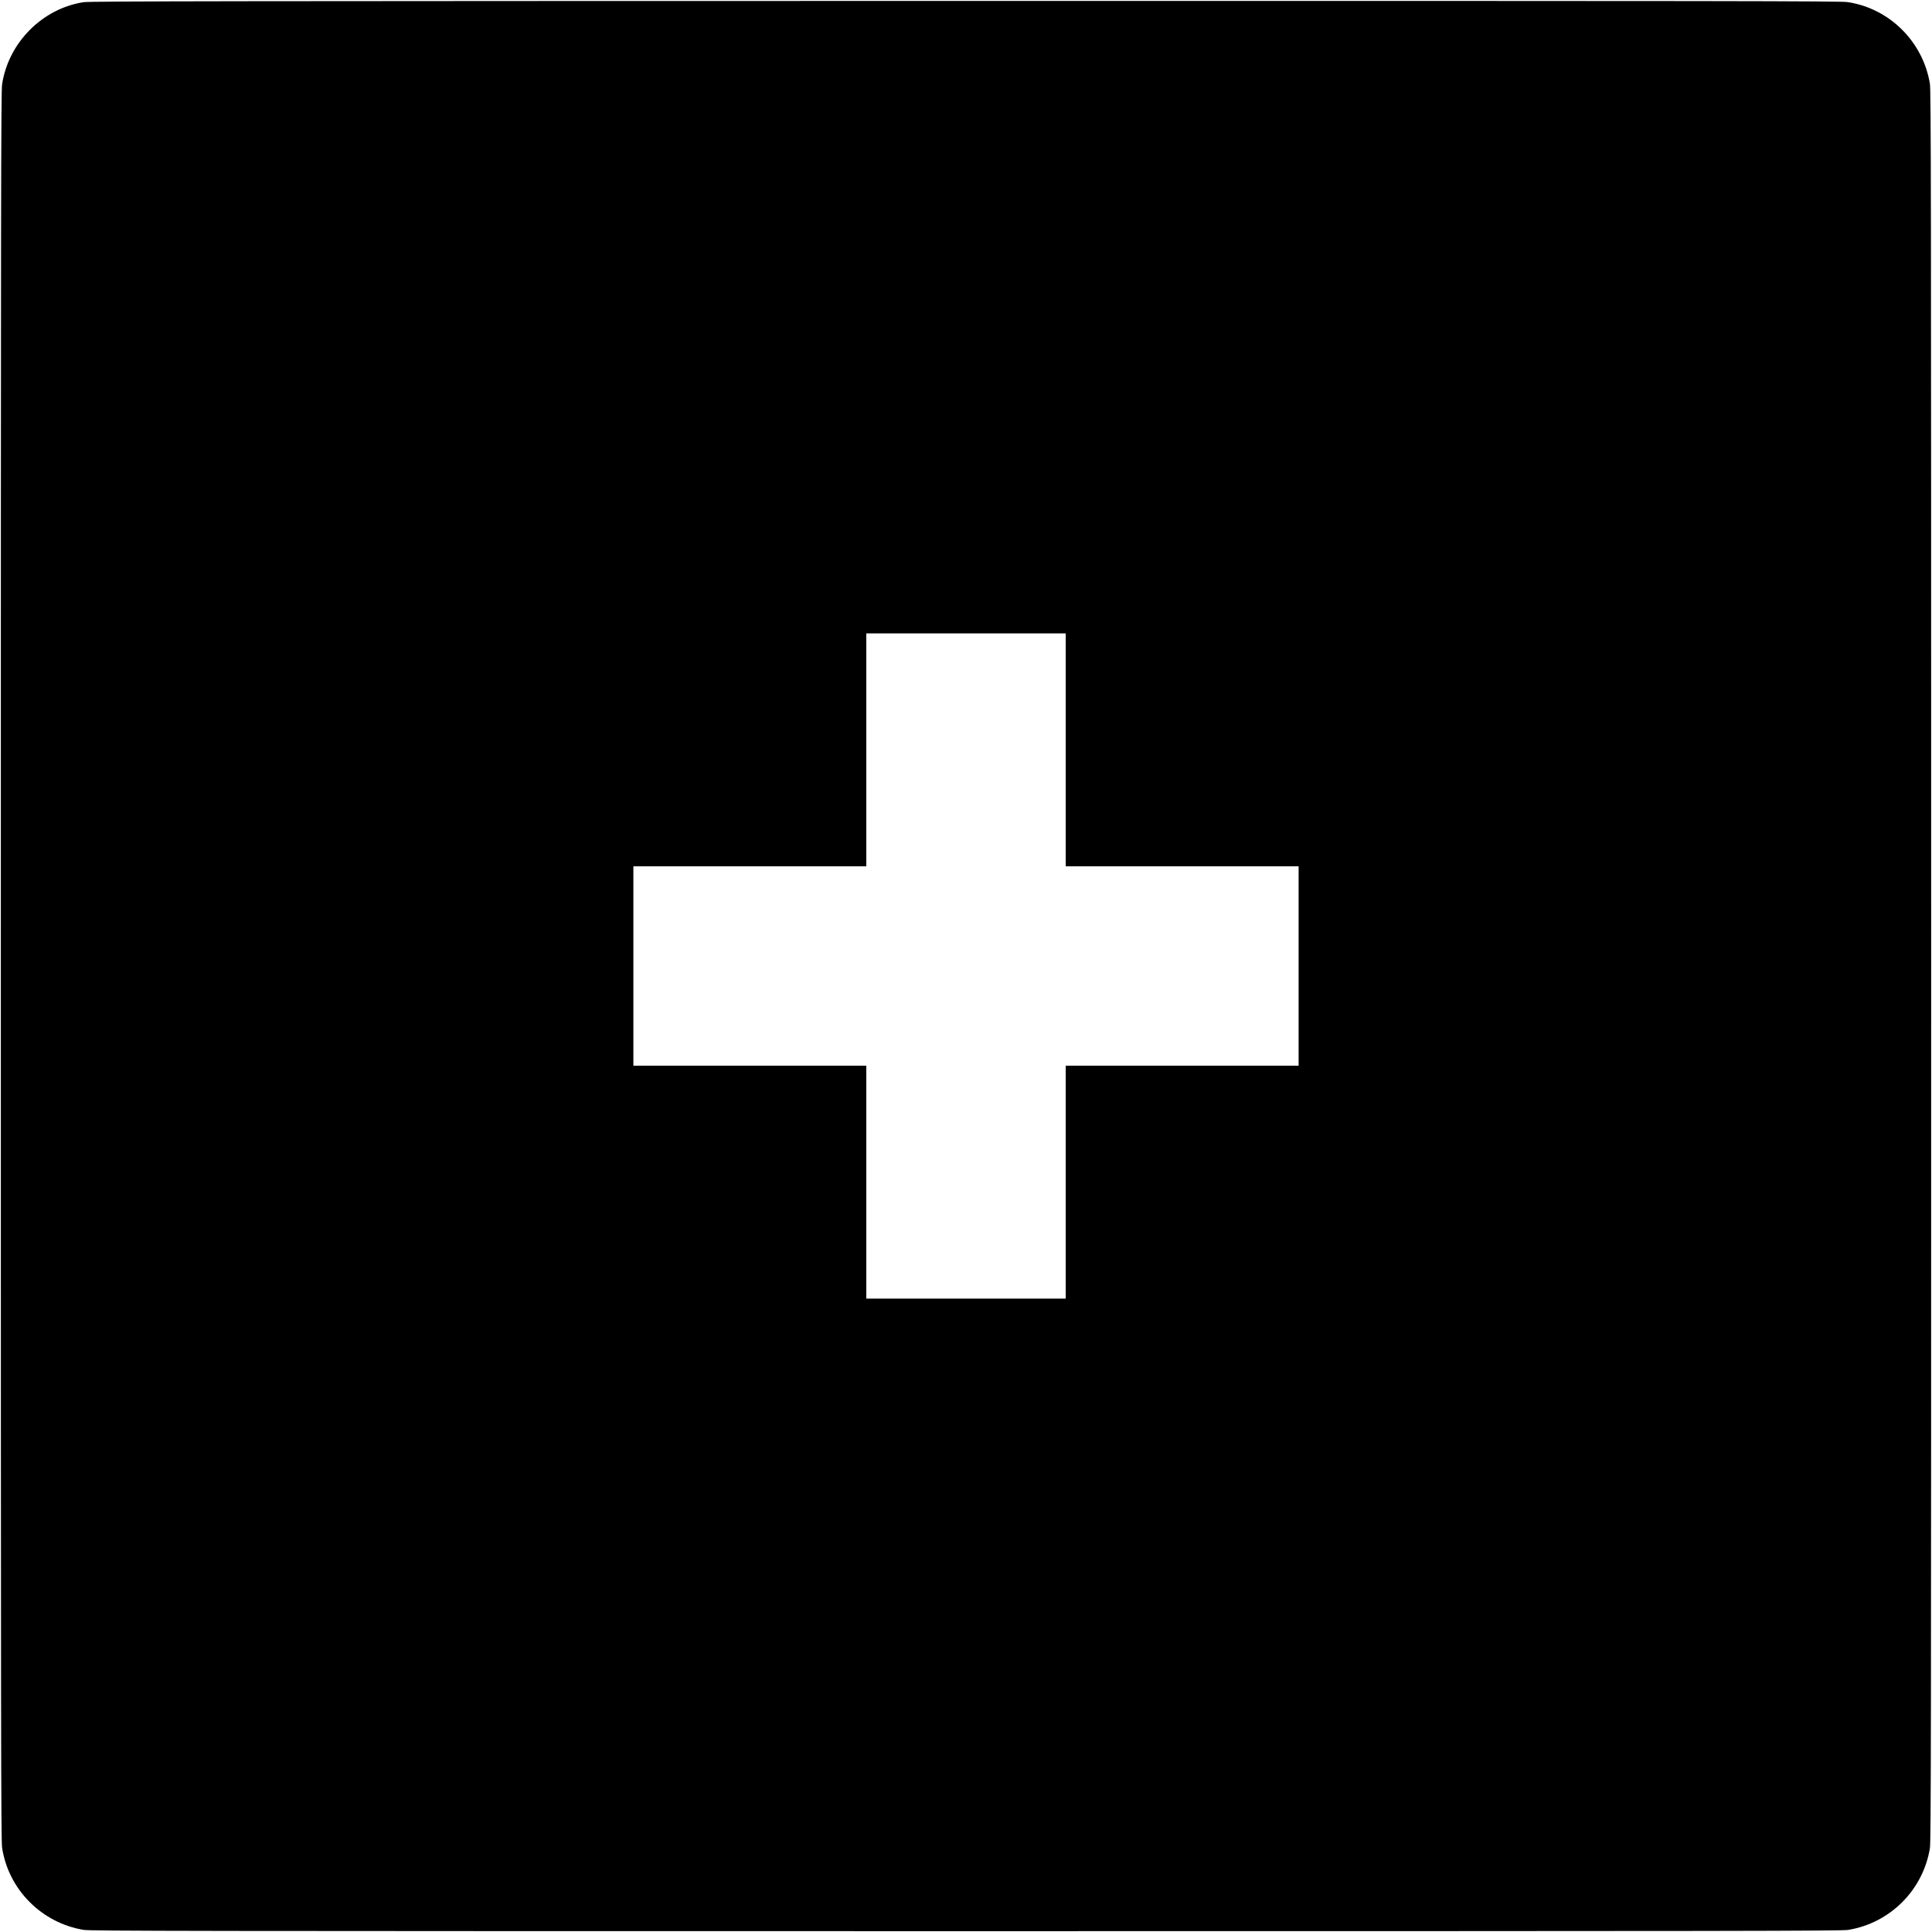 <?xml version="1.0" standalone="no"?>
<!DOCTYPE svg PUBLIC "-//W3C//DTD SVG 20010904//EN"
 "http://www.w3.org/TR/2001/REC-SVG-20010904/DTD/svg10.dtd">
<svg version="1.0" xmlns="http://www.w3.org/2000/svg"
 width="2306pt" height="2306pt" viewBox="0 0 2306 2306"
 preserveAspectRatio="xMidYMid meet">
<g transform="translate(0,2306) scale(0.1,-0.1)"
fill="#000000" stroke="none">
<path d="M998 23034 c-494 -76 -898 -484 -973 -981 -13 -86 -15 -1377 -15
-10523 0 -9146 2 -10437 15 -10523 75 -500 473 -900 975 -982 85 -13 1193 -15
10530 -15 9337 0 10445 2 10530 15 500 82 893 475 975 975 13 85 15 1193 15
10530 0 9337 -2 10445 -15 10530 -82 502 -482 900 -982 975 -86 13 -1375 15
-10533 14 -8734 -1 -10449 -3 -10522 -15z m11722 -8924 l0 -1390 1390 0 1390
0 0 -1190 0 -1190 -1390 0 -1390 0 0 -1390 0 -1390 -1190 0 -1190 0 0 1390 0
1390 -1390 0 -1390 0 0 1190 0 1190 1390 0 1390 0 0 1390 0 1390 1190 0 1190
0 0 -1390z"/>
</g>
</svg>
